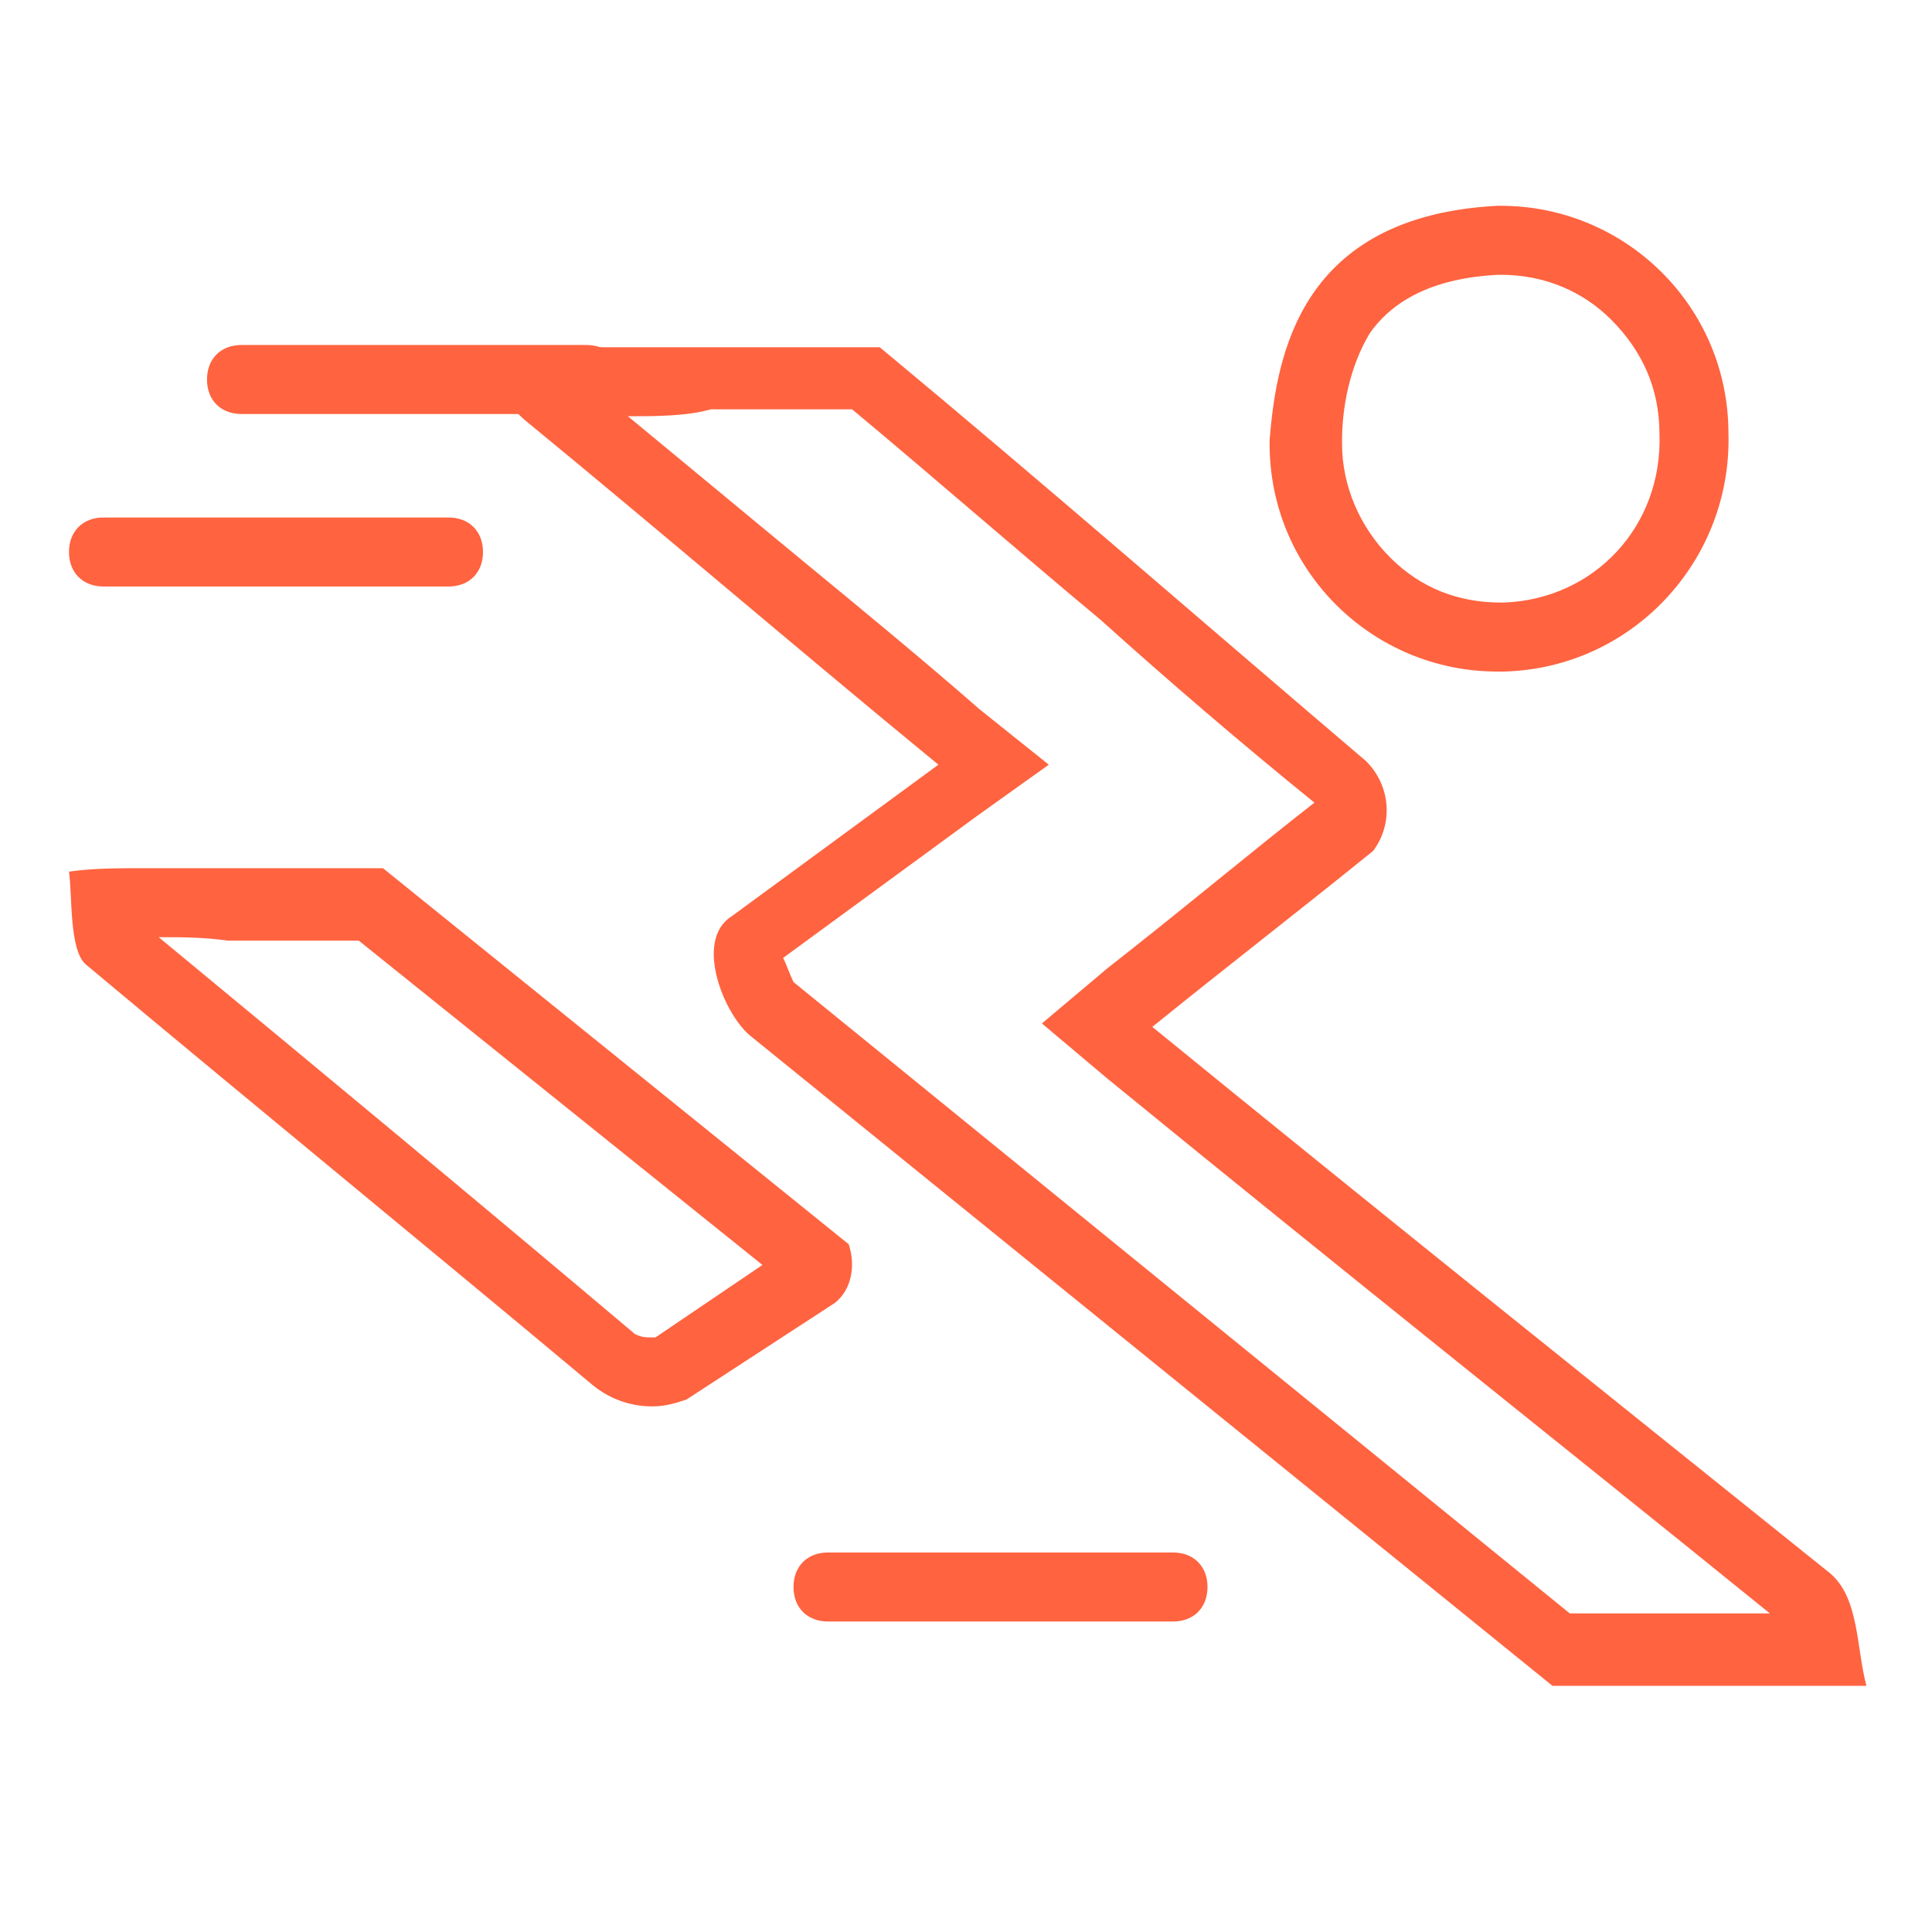 <svg t="1705630344272" class="icon" viewBox="0 0 1024 1024" 
version="1.1" xmlns="http://www.w3.org/2000/svg" p-id="7084" width="200" height="200">

<path d="M795.429 145.646h-1.829c-32.914 1.829-54.857 12.8-67.657 
31.086-10.971 18.286-14.629 40.229-14.629 56.686v1.829c0 21.943 
9.143 43.886 25.6 60.343 16.457 16.457 36.571 23.771 58.514 
23.771h1.829c47.543-1.829 84.114-40.229 82.286-89.6 
0-23.771-9.143-43.886-25.6-60.343-14.629-14.629-34.743-23.771-58.514-23.771m-462.629 
74.971c31.086 25.6 64 53.029 95.086 78.629 31.086 25.6 62.171 51.2 
91.429 76.8l36.571 29.257-38.4 27.429-102.4 74.971c1.829 3.657 
3.657 9.143 5.486 12.8l411.429 334.629h106.057c-106.057-85.943-221.257-177.371-351.086-283.429l-34.743-29.257 34.743-29.257c42.057-32.914 
76.8-62.171 109.714-87.771-38.4-31.086-76.8-64-113.371-96.914-43.886-36.571-87.771-74.971-131.657-111.543h-74.971c-12.8 
3.657-29.257 3.657-43.886 3.657m-248.686 276.114c84.114 69.486 
170.057 140.8 252.343 210.286 3.657 1.829 5.486 1.829 9.143 
1.829h1.829l56.686-38.4-213.943-171.886H120.686c-12.8-1.829-23.771-1.829-36.571-1.829m711.314-387.657c65.829 0 
120.686 53.029 120.686 120.686 1.829 67.657-51.2 124.343-118.857 
126.171h-3.657c-65.829 0-120.686-53.029-120.686-120.686v-1.829c3.657-45.714 
16.457-118.857 120.686-124.343h1.829z m-471.771 74.971h142.629c85.943 
71.314 171.886 146.286 257.829 219.429 12.8 12.8 14.629 32.914 3.657 
47.543-38.4 31.086-78.629 62.171-117.029 93.257 118.857 96.914 237.714 
192 358.4 288.914 16.457 12.8 14.629 40.229 20.114 60.343H822.857l-424.229-343.771c-14.629-10.971-31.086-51.2-10.971-64l109.714-80.457c-71.314-58.514-148.114-124.343-219.429-182.857-14.629-12.8-27.429-38.4 
1.829-38.4h43.886z m-246.857 276.114h126.171l246.857 199.314c3.657 
10.971 1.829 23.771-7.314 31.086l-78.629 51.2c-5.486 1.829-10.971 
3.657-18.286 3.657-10.971 0-21.943-3.657-31.086-10.971-89.6-74.971-179.2-148.114-268.8-223.086-9.143-7.314-7.314-36.571-9.143-49.371 
12.8-1.829 25.6-1.829 40.229-1.829z" 
fill="#ff6340" p-id="7085"></path>

<path d="M310.857 219.429H128c-10.971 0-18.286-7.314-18.286-18.286s7.314-18.286 18.286-18.286h182.857c10.971 0 18.286 7.314 18.286 
18.286s-7.314 18.286-18.286 18.286zM237.714 310.857H54.857c-10.971 
0-18.286-7.314-18.286-18.286s7.314-18.286 18.286-18.286h182.857c10.971 0 18.286 
7.314 18.286 18.286s-7.314 18.286-18.286 
18.286z" 
fill="#ff6340" p-id="7086"></path>

<path d="M621.714 859.429H438.857c-10.971 0-18.286-7.314-18.286-18.286s7.314-18.286 
18.286-18.286h182.857c10.971 0 18.286 7.314 18.286 18.286s-7.314 
18.286-18.286 18.286z" 
fill="#ff6340" p-id="7087"></path>
</svg>